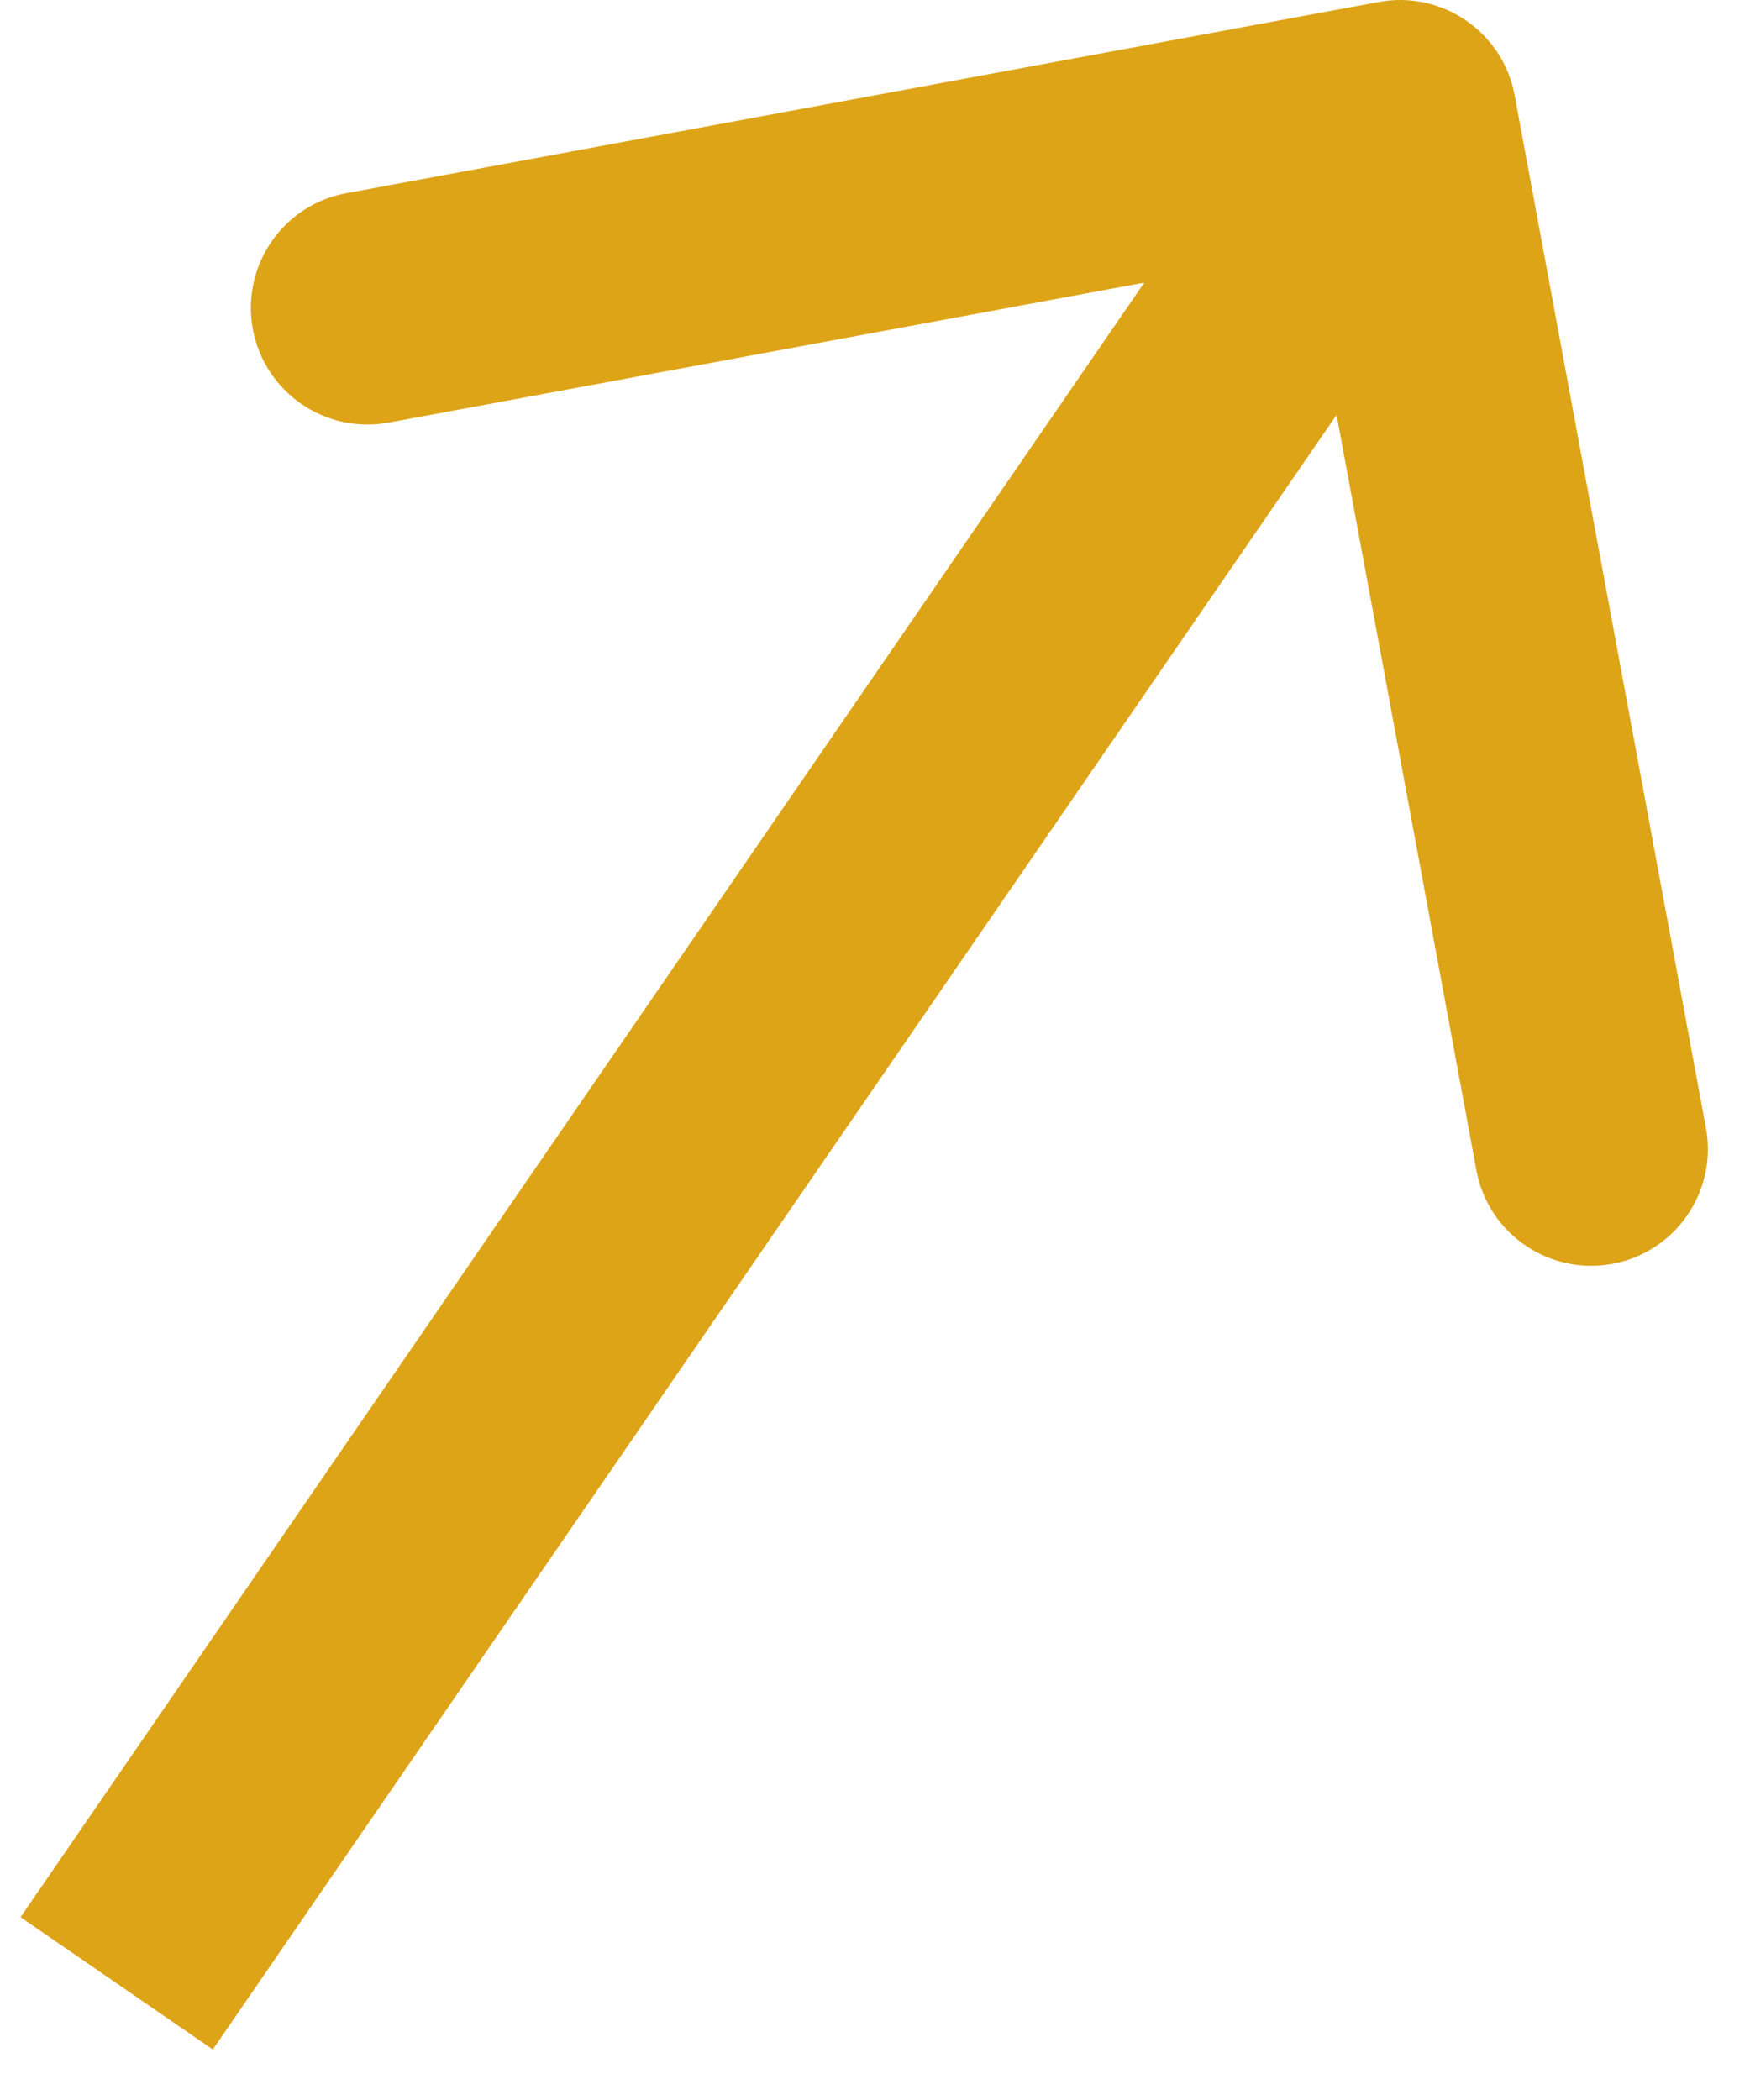 <?xml version="1.0" encoding="UTF-8"?> <svg xmlns="http://www.w3.org/2000/svg" width="15" height="18" viewBox="0 0 15 18" fill="none"><path d="M12.983 0.818C12.883 0.275 12.361 -0.084 11.818 0.017L2.968 1.656C2.425 1.756 2.067 2.278 2.167 2.821C2.268 3.364 2.789 3.723 3.333 3.622L11.199 2.165L12.655 10.032C12.756 10.575 13.278 10.933 13.821 10.833C14.364 10.732 14.723 10.21 14.622 9.667L12.983 0.818ZM1 17L1.824 17.567L12.824 1.567L12 1L11.176 0.433L0.176 16.433L1 17Z" fill="#DEA417"></path></svg> 